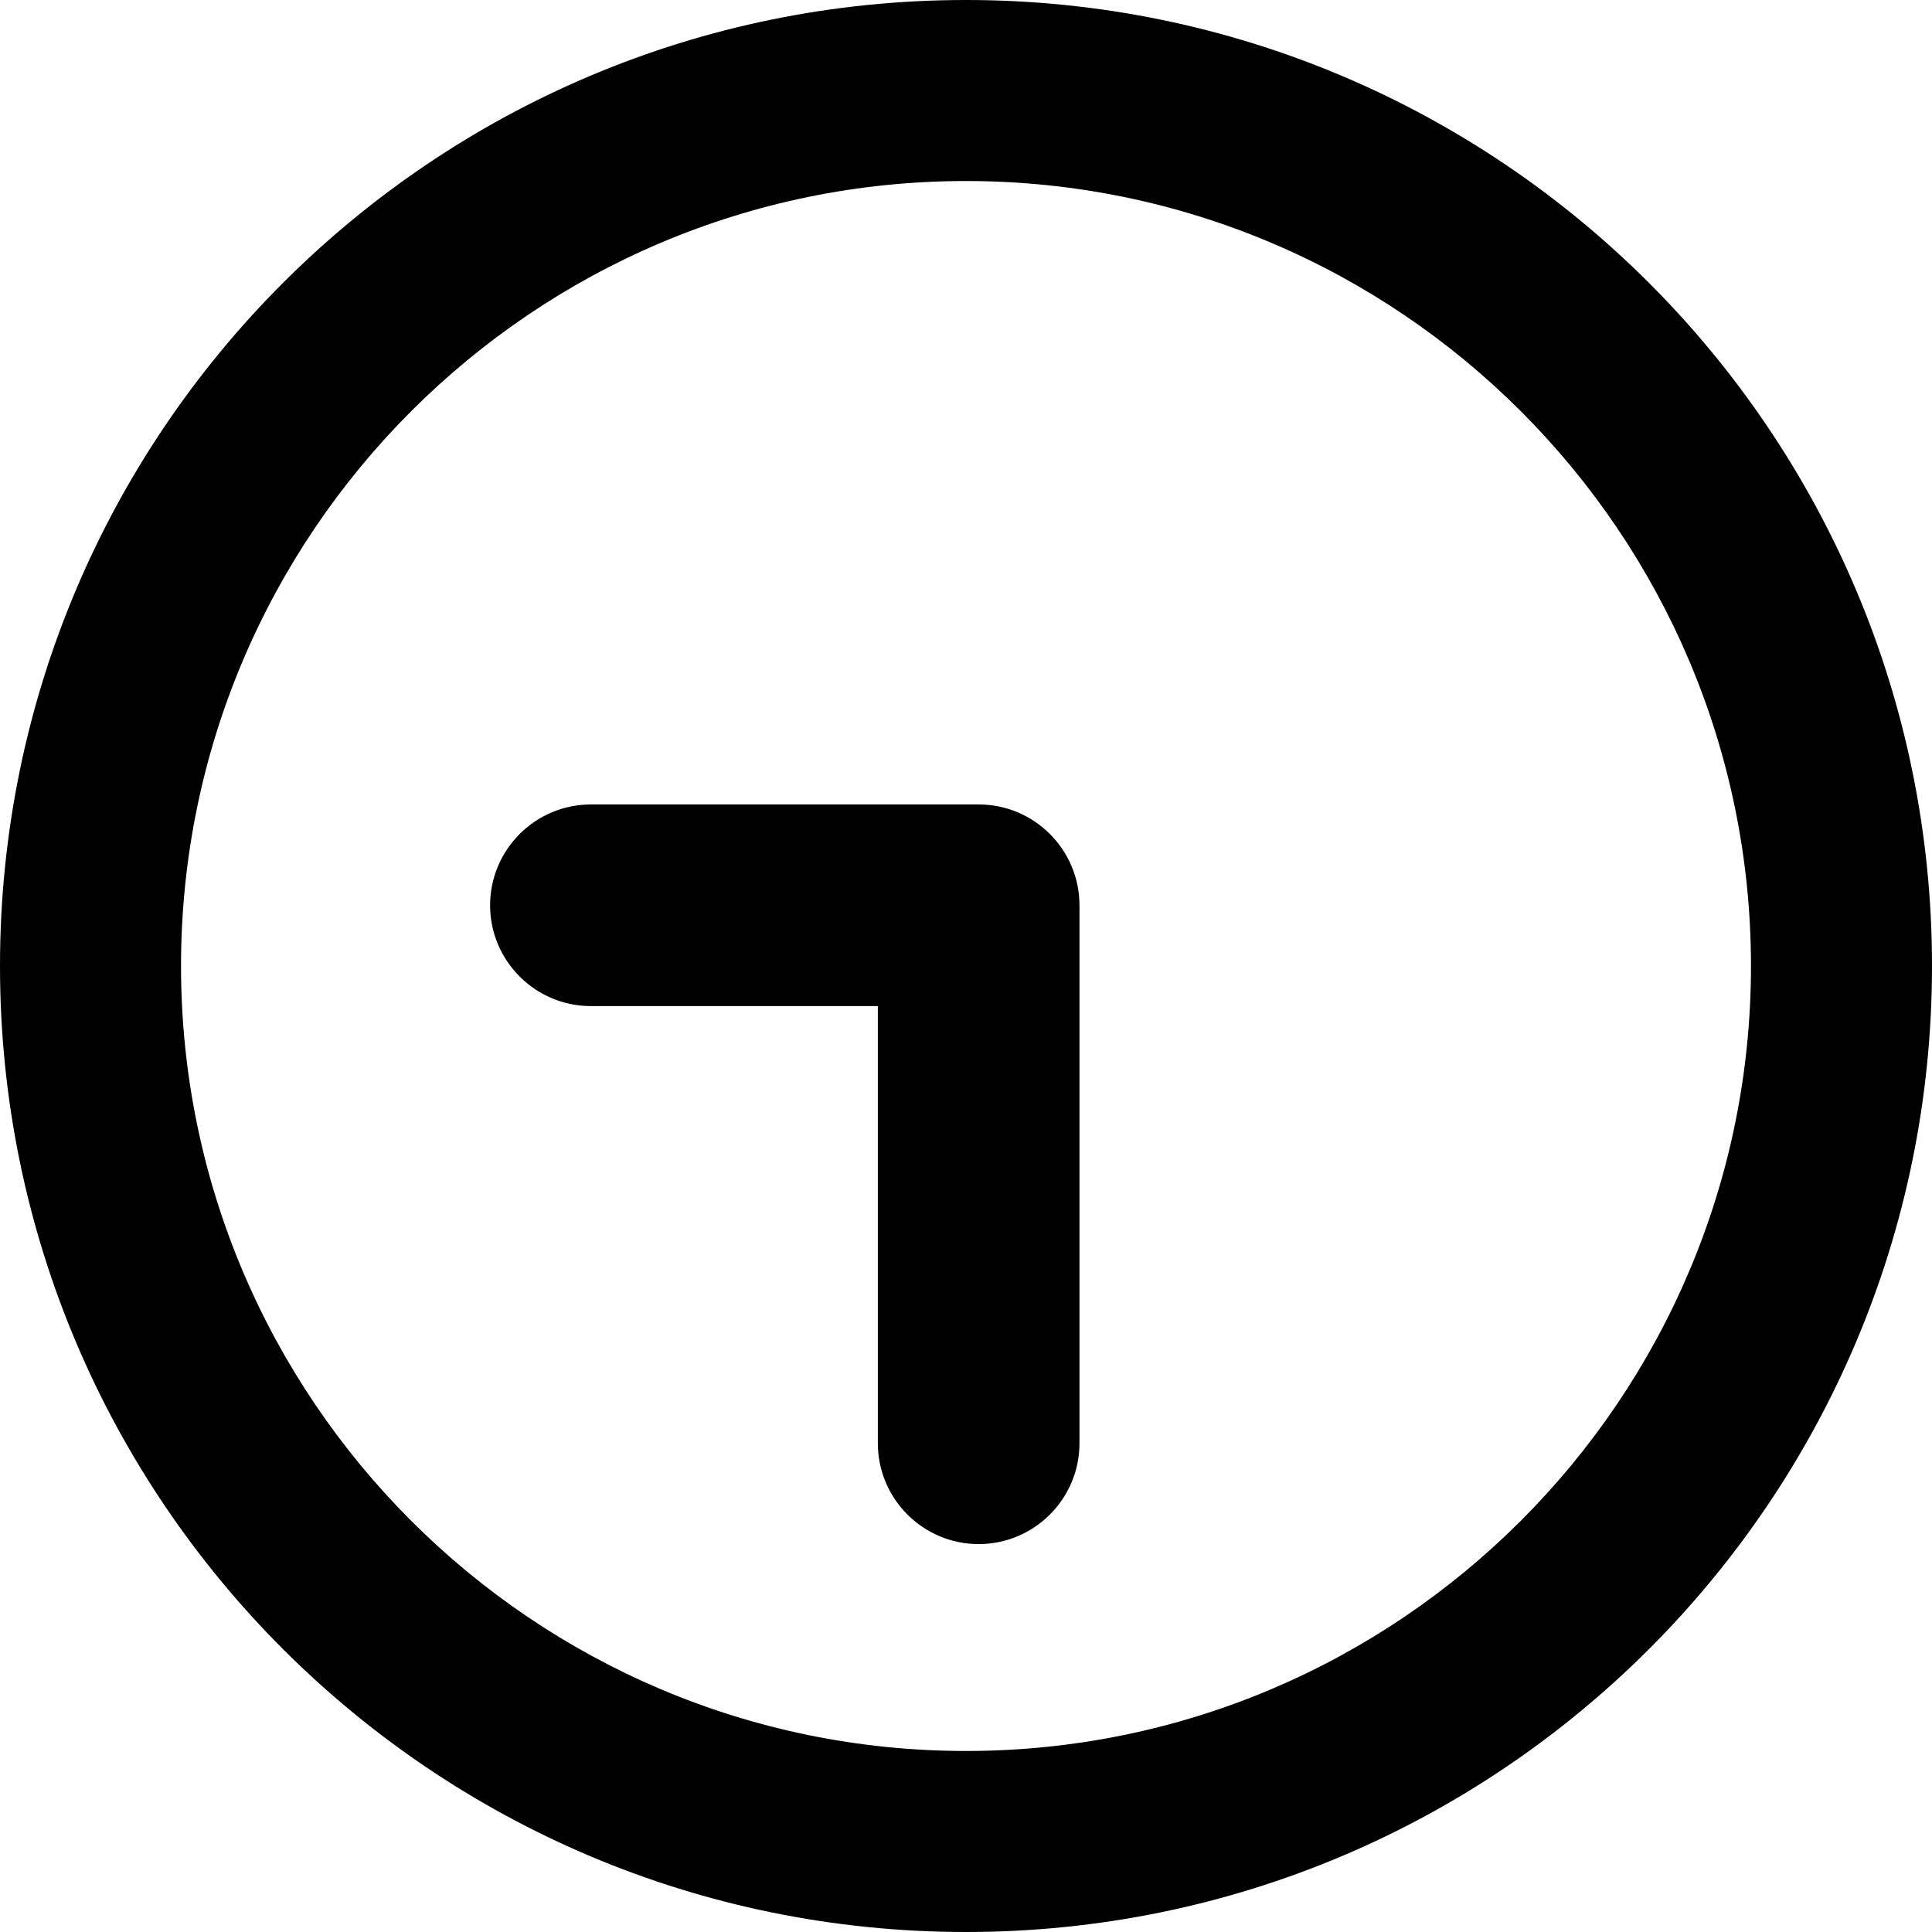 <?xml version="1.0" encoding="iso-8859-1"?>
<!-- Uploaded to: SVG Repo, www.svgrepo.com, Generator: SVG Repo Mixer Tools -->
<!DOCTYPE svg PUBLIC "-//W3C//DTD SVG 1.1//EN" "http://www.w3.org/Graphics/SVG/1.1/DTD/svg11.dtd">
<svg fill="#000000" version="1.1" id="Capa_1" xmlns="http://www.w3.org/2000/svg" xmlns:xlink="http://www.w3.org/1999/xlink" 
	 width="800px" height="800px" viewBox="0 0 611.016 611.016"
	 xml:space="preserve">
<g>
	<g>
		<path d="M305.508,0C136.772,0,0,136.792,0,305.508c0,168.716,136.772,305.507,305.508,305.507
			c168.716,0,305.508-136.791,305.508-305.507C611.02,136.792,474.224,0,305.508,0z M305.508,553.765
			c-136.897,0-248.257-111.36-248.257-248.257c0-136.896,111.36-248.257,248.257-248.257c136.896,0,248.257,111.36,248.257,248.257
			C553.765,442.405,442.404,553.765,305.508,553.765z"/>
		<path d="M186.885,318.188h90.743v138.26c0,17.58,14.301,31.886,31.882,31.886c17.58,0,31.886-14.306,31.886-31.886V286.302
			c0-17.581-14.306-31.886-31.886-31.886H186.885c-17.581,0-31.886,14.306-31.886,31.886S169.304,318.188,186.885,318.188z"/>
	</g>
</g>
</svg>